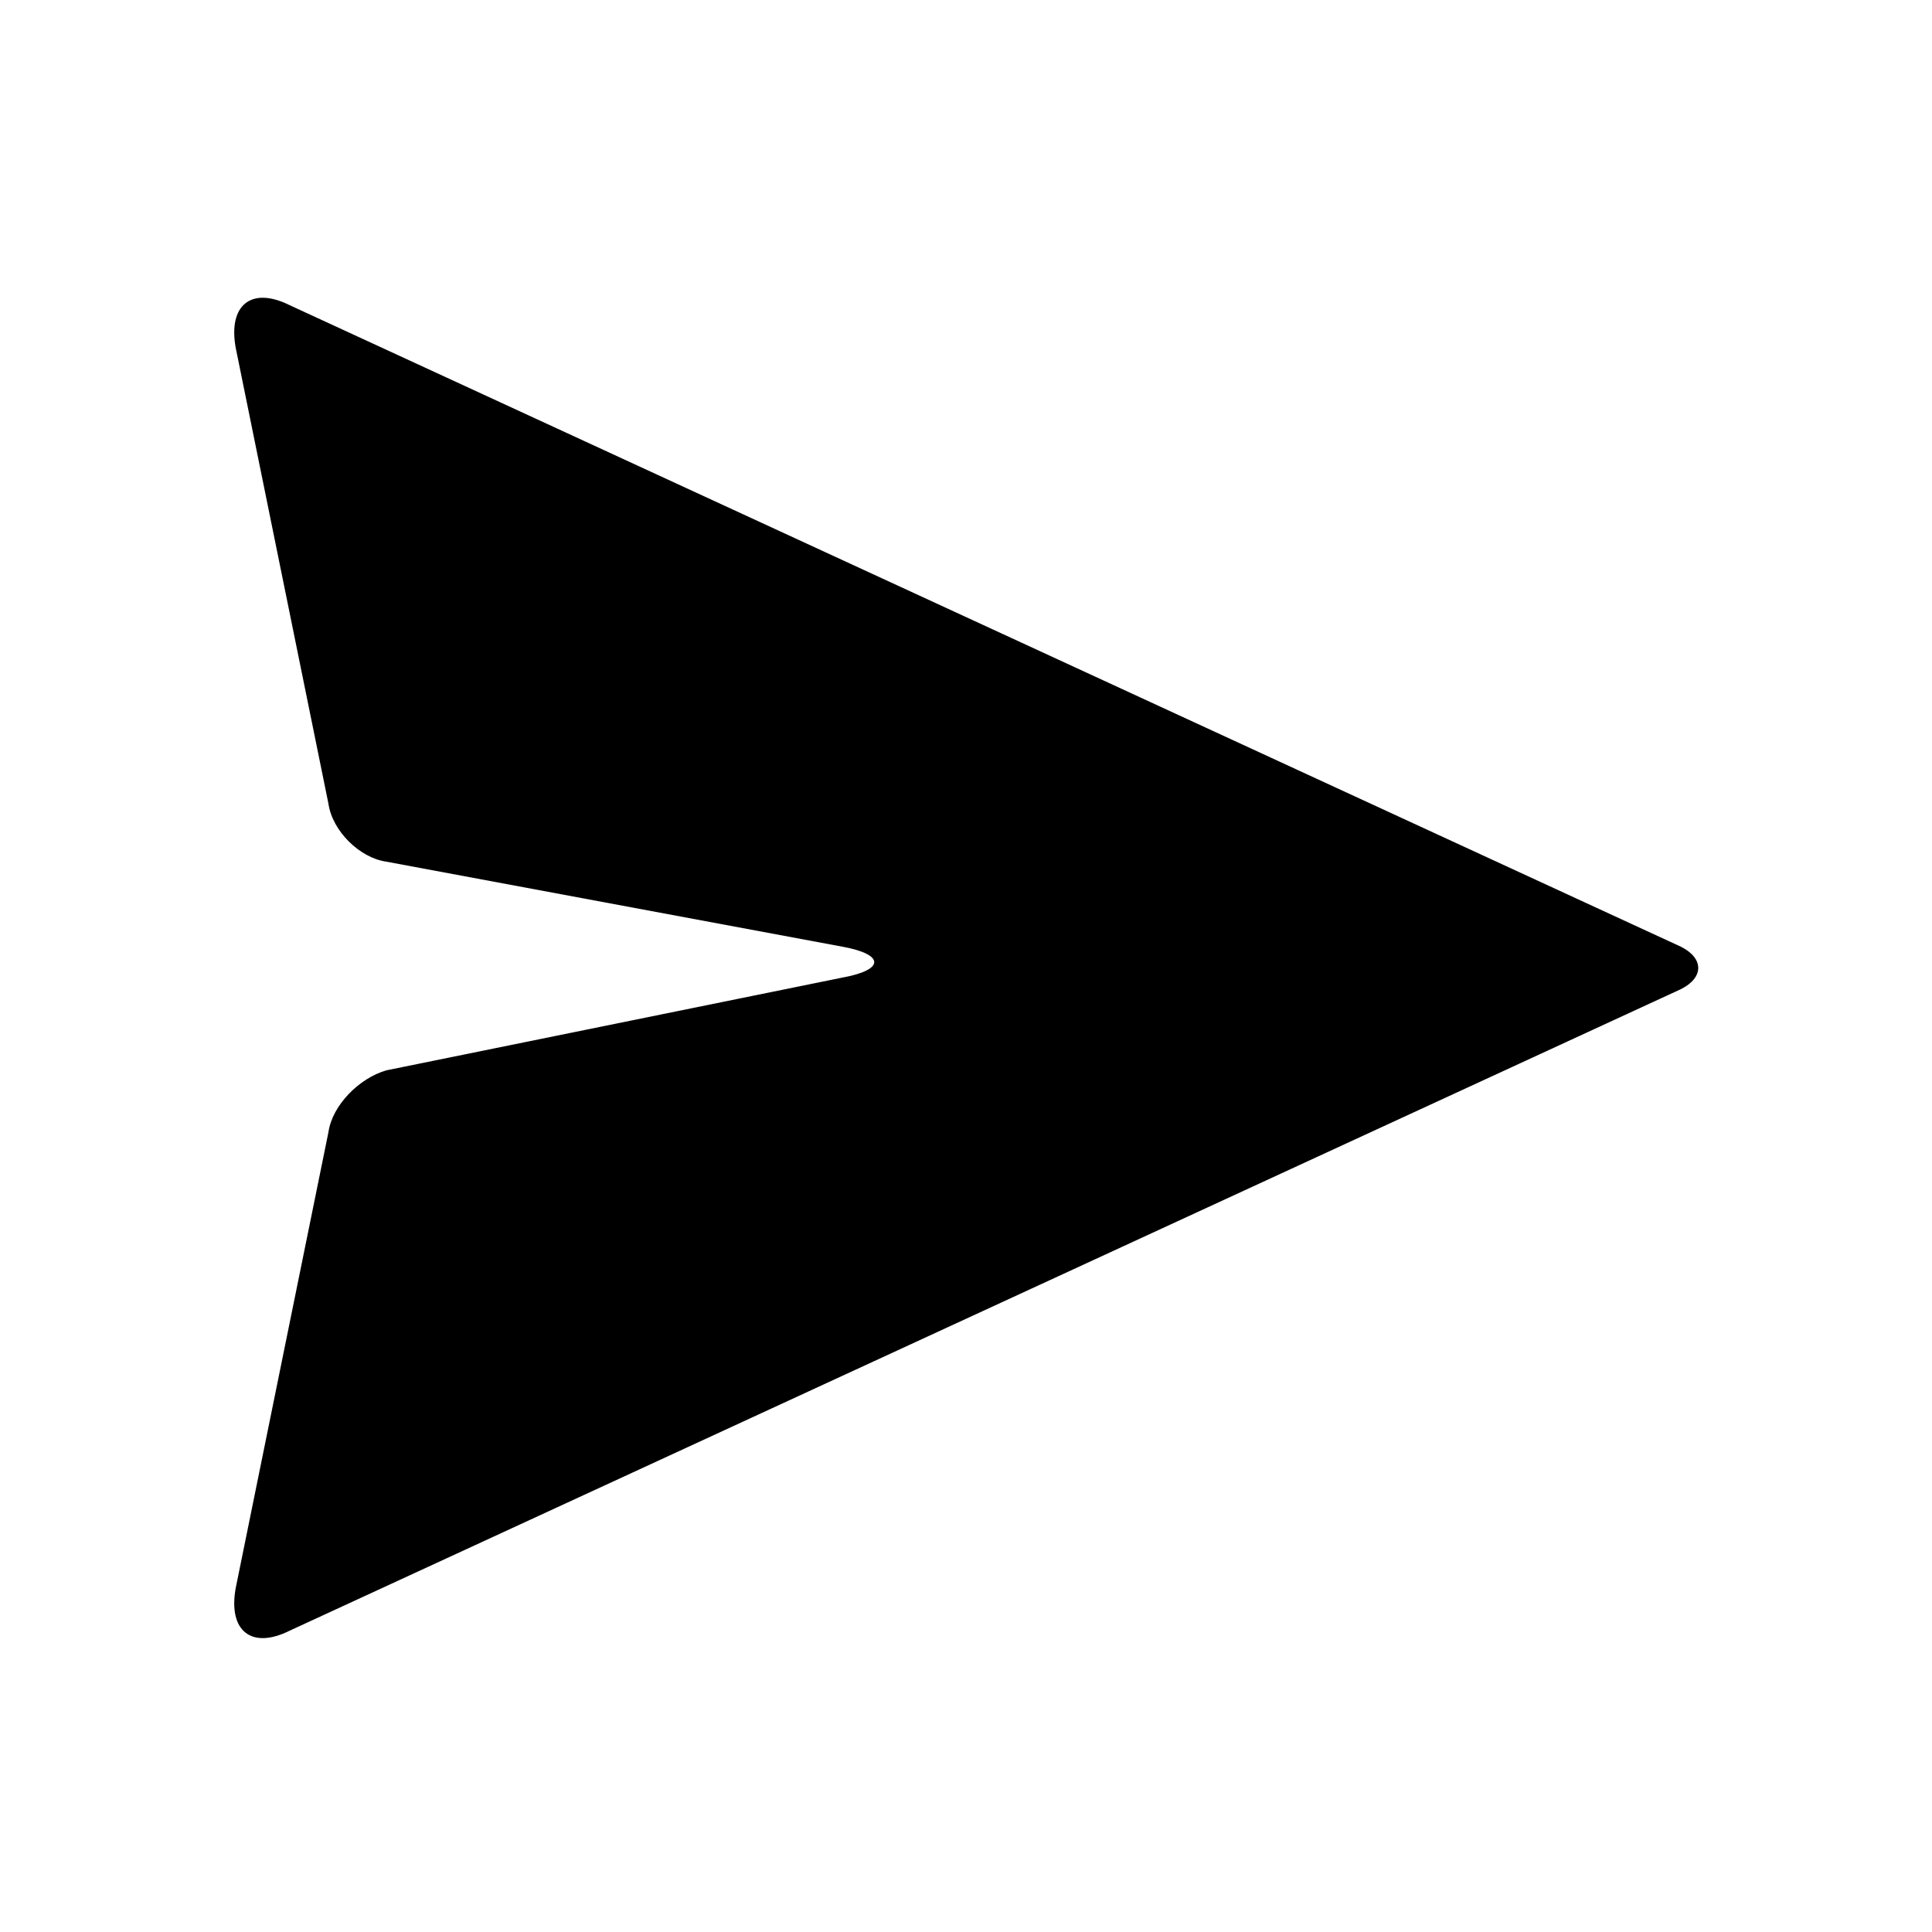 <?xml version="1.0" encoding="utf-8"?>
<!-- Generator: Adobe Illustrator 26.0.0, SVG Export Plug-In . SVG Version: 6.00 Build 0)  -->
<svg version="1.1" id="Слой_1" xmlns="http://www.w3.org/2000/svg" xmlns:xlink="http://www.w3.org/1999/xlink" x="0px" y="0px"
	 viewBox="0 0 50 50" style="enable-background:new 0 0 50 50;" xml:space="preserve">
<g>
	<path d="M10,27.7l11.8-2.4c1.1-0.2,1.1-0.6,0-0.8L10,22.3c-0.7-0.1-1.4-0.8-1.5-1.5L6.1,9C5.9,7.9,6.5,7.4,7.5,7.9l36,16.6
		c0.6,0.3,0.6,0.8,0,1.1l-36,16.6c-1,0.5-1.6,0-1.4-1.1l2.4-11.8C8.6,28.6,9.3,27.9,10,27.7z"/>
</g>
</svg>
